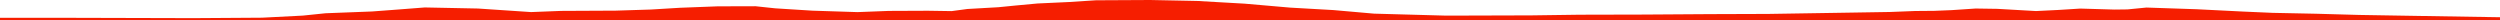 <?xml version="1.0" encoding="iso-8859-1"?>
<!DOCTYPE svg PUBLIC "-//W3C//DTD SVG 1.0//EN"
"http://www.w3.org/TR/2001/
REC-SVG-20010904/DTD/svg10.dtd">

<svg viewBox="0 0 48924.523 395.908" preserveAspectRatio="none" xmlns="http://www.w3.org/2000/svg" xmlns:xlink="http://www.w3.org/1999/xlink">
  <polygon points="0,395.908 0,348.951  1482.958,348.951 3780.811,355.125 5128.631,346.205 5927.365,305.241 6370.294,259.484 7279.777,224.565 7753.75,189.105 8312.885,145.892 9353.261,166.742 10392.618,236.315 10979.887,213.433 12050.883,208.13 12737.459,186.527 13307.07,152.139 14043.628,124.023 14785.575,121.961 15169.201,162.804 15899.682,208.75 16780.831,236.958 17392.524,213.56 18161.112,210.261 18623.5,217.319 18931.288,175.937 19539.56,141.264 19876.68,107.772 20304.917,68.115 20906.237,40.231 21447.512,5.536 22509.496,0 23427.198,18.691 24356.022,71.549 25247.368,148.974 26092.812,197.03 26890.519,267.013 28303.113,305.935 29971.778,301.03 30911.66,287.97 32162.472,284.96 33472.076,276.317 34604.364,272.511 36010.288,250.165 36988.564,234.44 37480.022,215.286 37853.784,212.154 38192.905,198.284 38663.217,166.78 39086.547,173.072 39844.406,216.266 40287.351,194.415 40710.992,167.808 41381.492,187.298 41634.023,184.128 42005.167,147.77 42987.903,180.689 43894.067,226.149 44474.8,251.397 45322.755,268.781 46167.868,292.35 47265.342,310.642 48924.523,337.384  48924.523,395.908" style="fill:#f61e00;stroke-width:1" />
</svg>